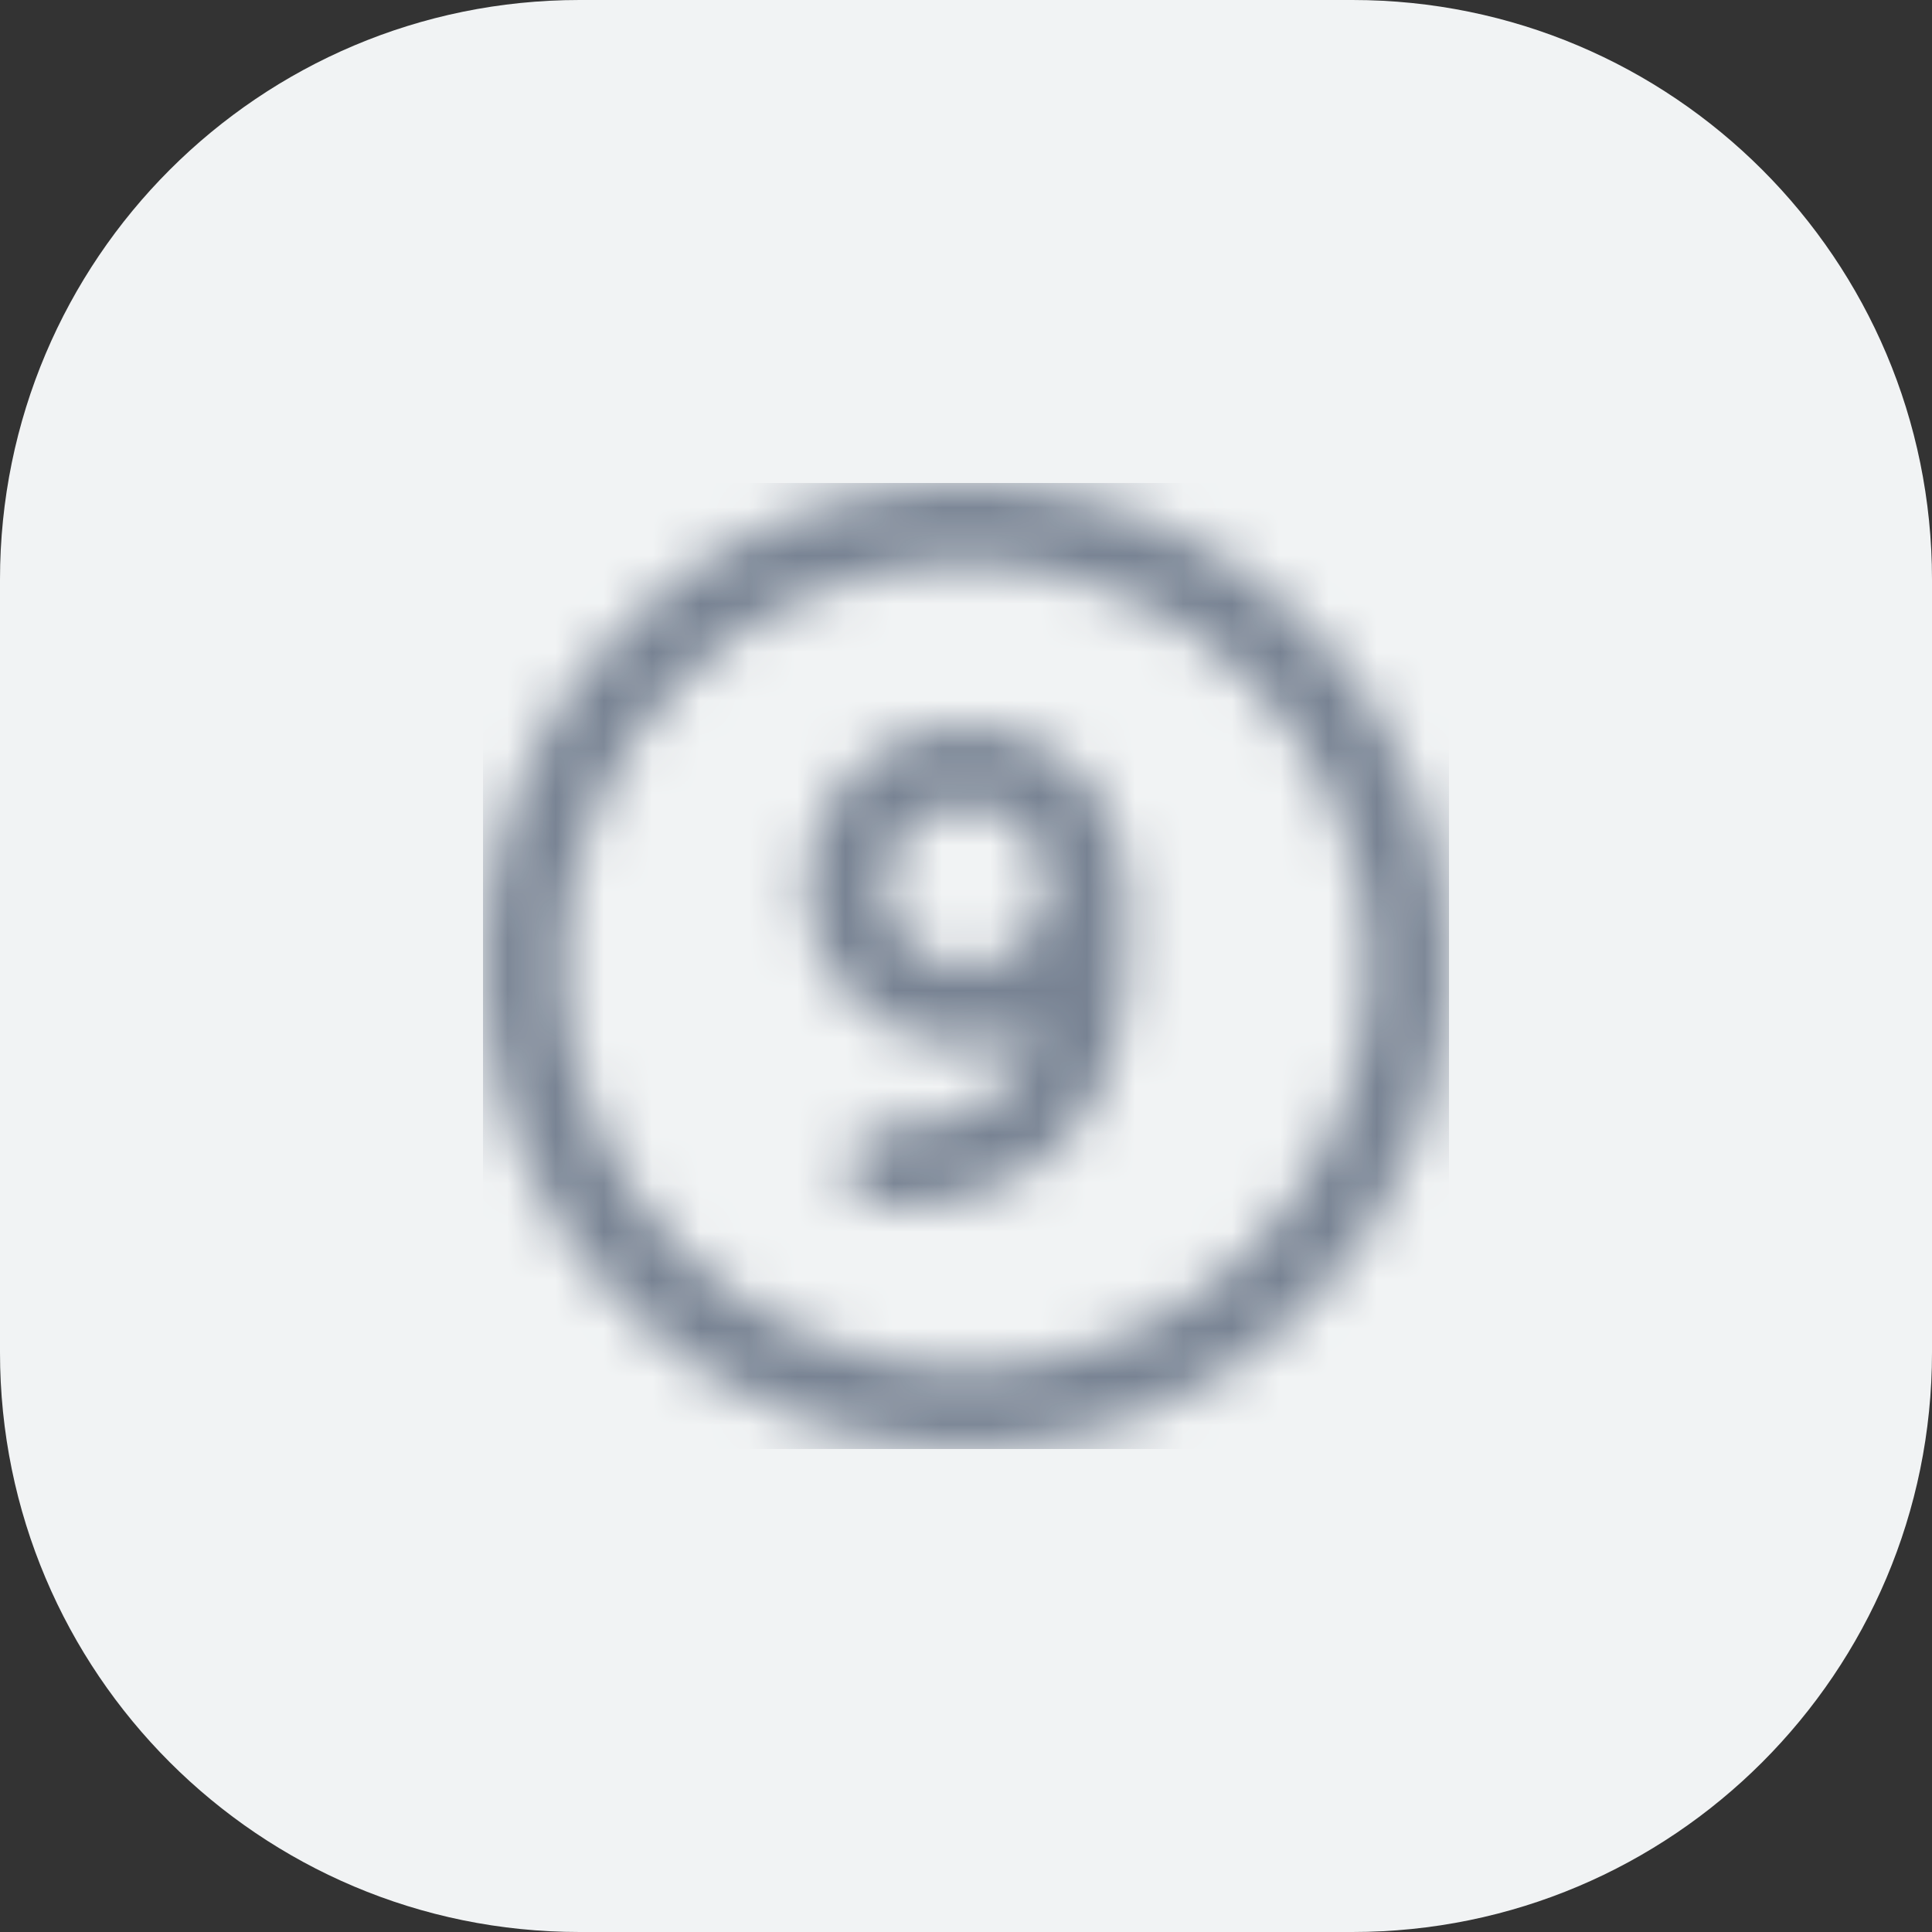 <?xml version="1.0" encoding="UTF-8"?> <svg xmlns="http://www.w3.org/2000/svg" width="40" height="40" viewBox="0 0 40 40" fill="none"><rect x="0" y="0" width="40" height="40" fill="#333333" stroke="none"/><path d="M0 12C0 5.373 5.373 0 12 0H28C34.627 0 40 5.373 40 12V28C40 34.627 34.627 40 28 40H12C5.373 40 0 34.627 0 28V12Z" fill="#F1F3F4"></path><g clip-path="url(#clip0_1597_30693)"><mask id="mask0_1597_30693" style="mask-type:alpha" maskUnits="userSpaceOnUse" x="10" y="10" width="20" height="20"><g clip-path="url(#clip1_1597_30693)"><path d="M20 10C14.486 10 10 14.486 10 20C10 25.514 14.486 30 20 30C25.514 30 30 25.514 30 20C30 14.486 25.514 10 20 10ZM20 28.333C15.405 28.333 11.667 24.595 11.667 20C11.667 15.405 15.405 11.667 20 11.667C24.595 11.667 28.333 15.405 28.333 20C28.333 24.595 24.595 28.333 20 28.333ZM20 15C18.162 15 16.667 16.495 16.667 18.333C16.667 20.172 18.162 21.667 20 21.667C20.532 21.667 21.029 21.53 21.476 21.307C21.078 22.664 20.042 23.333 18.333 23.333C17.872 23.333 17.5 23.706 17.5 24.167C17.5 24.628 17.872 25 18.333 25C21.511 25 23.333 23.117 23.333 19.833V18.333C23.333 16.495 21.838 15 20 15ZM20 20C19.081 20 18.333 19.253 18.333 18.333C18.333 17.414 19.081 16.667 20 16.667C20.919 16.667 21.667 17.414 21.667 18.333C21.667 19.253 20.919 20 20 20Z" fill="#4D5868"></path></g></mask><g mask="url(#mask0_1597_30693)"><rect x="10" y="10" width="20" height="20" fill="#788393"></rect></g></g><defs><clipPath id="clip0_1597_30693"><rect width="20" height="20" fill="white" transform="translate(10 10)"></rect></clipPath><clipPath id="clip1_1597_30693"><rect width="20" height="20" fill="white" transform="translate(10 10)"></rect></clipPath></defs></svg> 